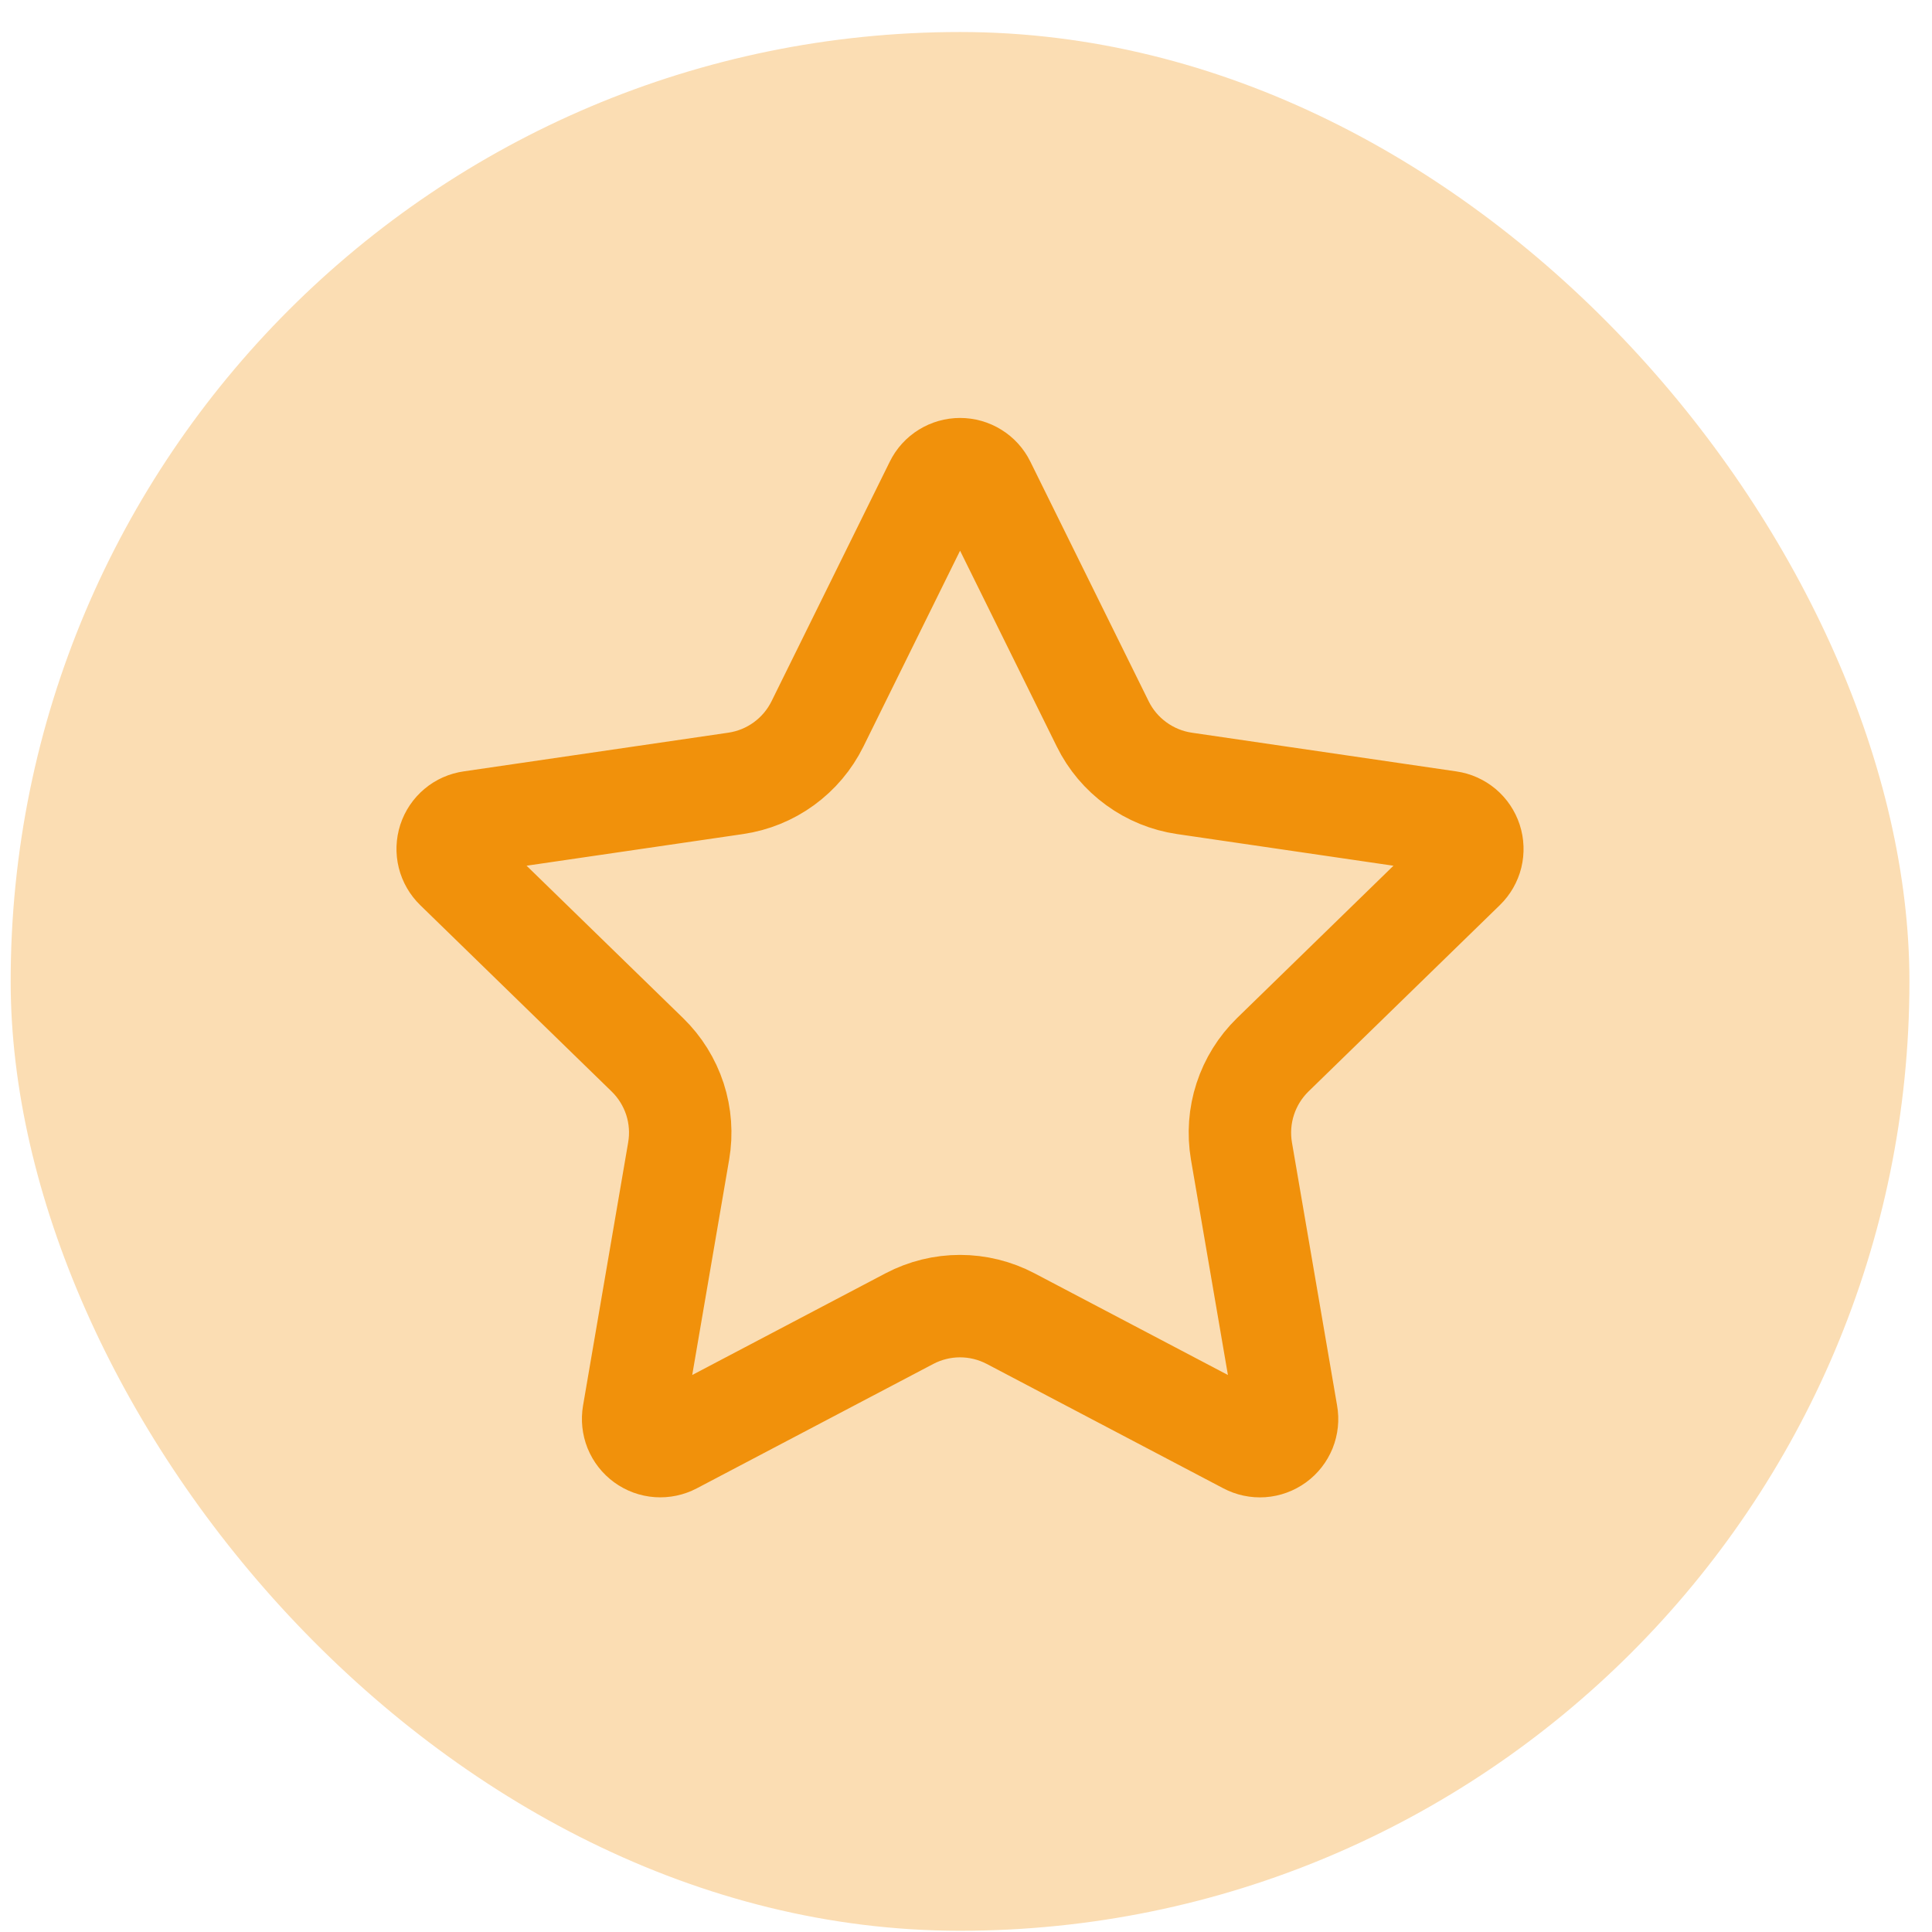 <svg xmlns="http://www.w3.org/2000/svg" width="44" height="44" viewBox="0 0 44 44" fill="none"><rect x="0.243" y="0.729" width="43.243" height="43.243" rx="21.622" fill="#FBDDB3"></rect><path d="M21.311 11.029C21.362 10.925 21.441 10.838 21.539 10.778C21.637 10.717 21.75 10.685 21.865 10.685C21.98 10.685 22.093 10.717 22.191 10.778C22.289 10.838 22.368 10.925 22.419 11.029L25.114 16.487C25.291 16.847 25.554 17.158 25.878 17.393C26.202 17.629 26.578 17.783 26.975 17.841L33.002 18.723C33.116 18.739 33.223 18.788 33.312 18.862C33.4 18.936 33.465 19.034 33.501 19.143C33.537 19.253 33.541 19.371 33.514 19.483C33.486 19.595 33.427 19.697 33.345 19.777L28.986 24.022C28.699 24.302 28.484 24.648 28.36 25.029C28.235 25.411 28.206 25.817 28.273 26.213L29.302 32.209C29.323 32.324 29.31 32.441 29.267 32.549C29.223 32.656 29.151 32.749 29.057 32.817C28.963 32.885 28.852 32.926 28.736 32.934C28.621 32.942 28.505 32.917 28.403 32.863L23.015 30.03C22.66 29.844 22.265 29.746 21.864 29.746C21.463 29.746 21.068 29.844 20.713 30.03L15.327 32.863C15.225 32.917 15.109 32.941 14.994 32.933C14.878 32.925 14.767 32.884 14.674 32.816C14.58 32.748 14.508 32.655 14.464 32.548C14.421 32.441 14.409 32.323 14.428 32.209L15.456 26.214C15.524 25.818 15.495 25.412 15.371 25.03C15.246 24.648 15.031 24.302 14.743 24.022L10.385 19.779C10.302 19.698 10.242 19.596 10.214 19.483C10.186 19.371 10.191 19.253 10.226 19.143C10.262 19.033 10.328 18.935 10.417 18.86C10.505 18.786 10.613 18.738 10.728 18.722L16.754 17.841C17.151 17.783 17.528 17.63 17.852 17.394C18.177 17.158 18.439 16.847 18.617 16.487L21.311 11.029Z" stroke="#F1910B" stroke-width="2.333" stroke-linecap="round" stroke-linejoin="round"></path></svg>
